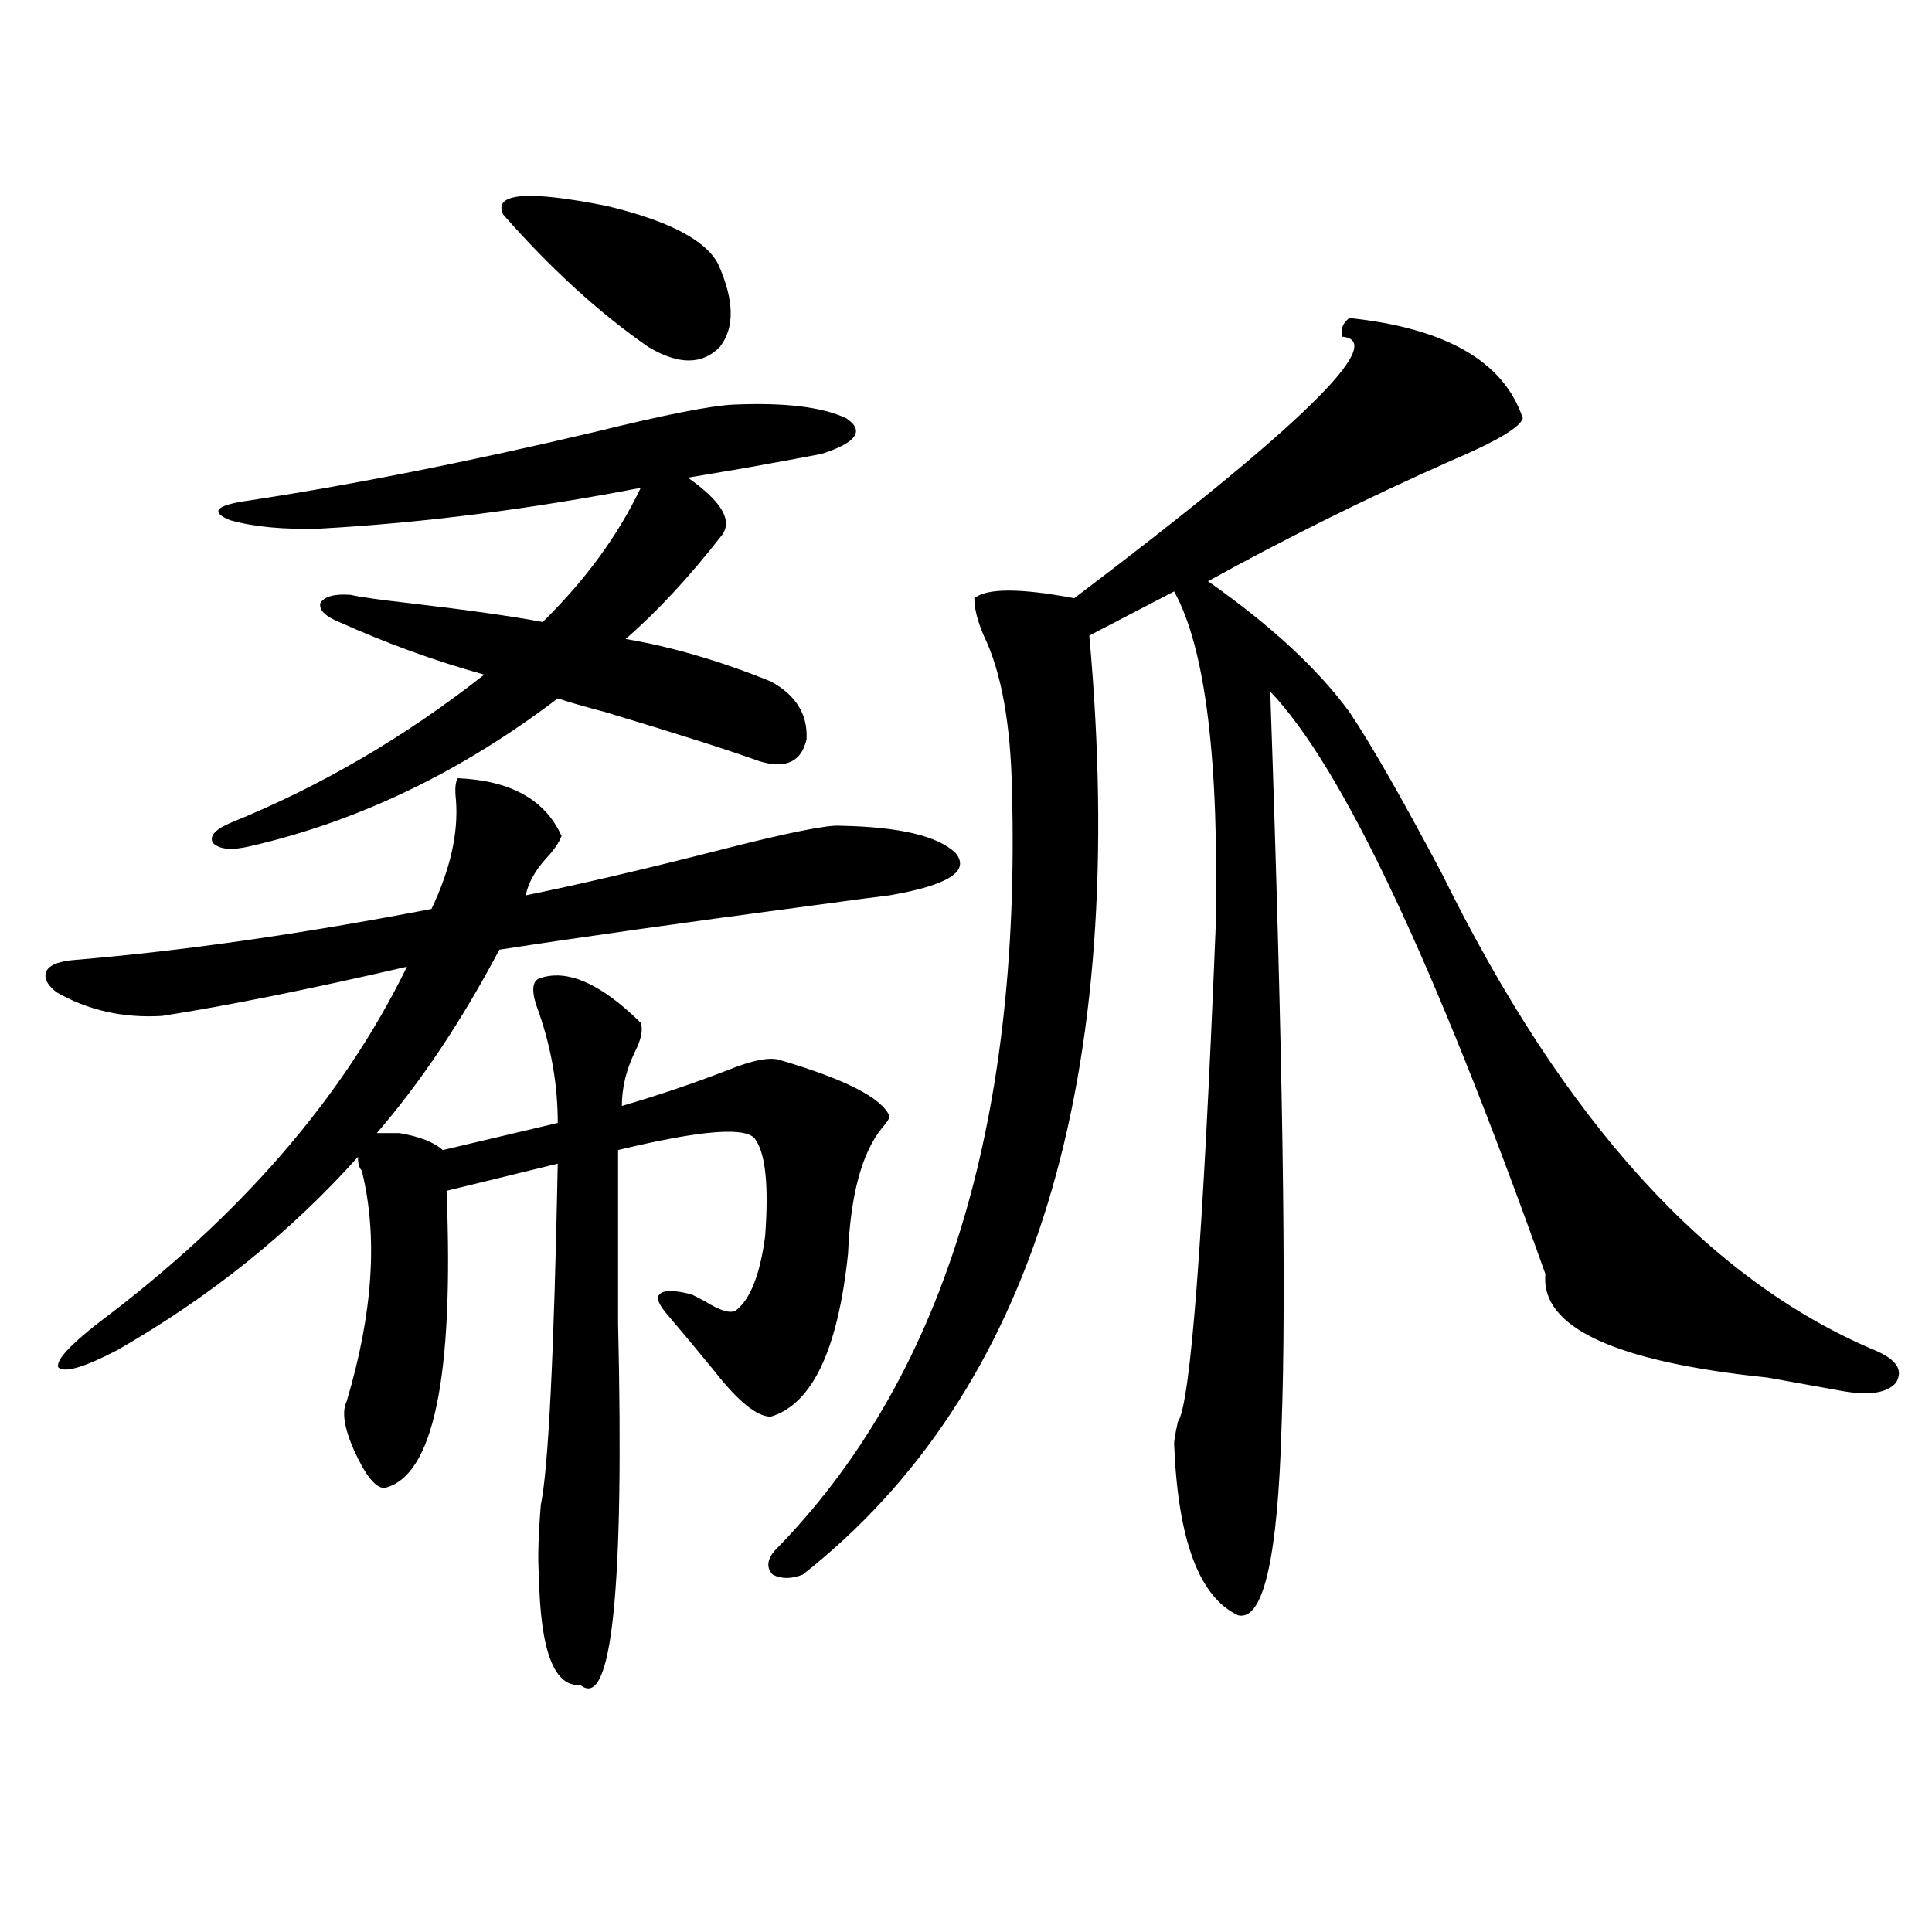 <?xml version="1.0" encoding="utf-8"?>
<!-- Generator: Adobe Illustrator 16.0.0, SVG Export Plug-In . SVG Version: 6.00 Build 0)  -->
<!DOCTYPE svg PUBLIC "-//W3C//DTD SVG 1.1//EN" "http://www.w3.org/Graphics/SVG/1.1/DTD/svg11.dtd">
<svg version="1.1" id="图层_1" xmlns="http://www.w3.org/2000/svg" xmlns:xlink="http://www.w3.org/1999/xlink" x="0px" y="0px"
	 width="1000px" height="1000px" viewBox="0 0 1000 1000" enable-background="new 0 0 1000 1000" xml:space="preserve">
<path d="M206.751,586.488c10.396,1.758,17.881,4.696,22.438,8.789l59.511-14.063c0-19.336-3.262-38.37-9.756-57.129
	c-3.902-9.956-3.902-15.82,0-17.578c14.299-5.273,31.859,2.349,52.682,22.852c1.296,3.516,0.32,8.501-2.927,14.941
	c-4.558,9.38-6.829,18.759-6.829,28.125c18.201-5.273,36.417-11.426,54.633-18.457c13.003-5.273,22.104-7.031,27.316-5.273
	c33.811,9.97,52.682,19.638,56.584,29.004c0,1.181-1.311,3.228-3.902,6.152c-10.411,12.896-16.265,34.579-17.561,65.039
	c-5.213,49.81-18.536,77.935-39.999,84.375c-7.164,0-16.92-7.91-29.268-23.73c-9.115-11.124-16.92-20.503-23.414-28.125
	c-5.213-5.851-6.829-9.668-4.878-11.426c1.951-2.335,7.47-2.335,16.585,0c1.296,0.591,3.567,1.758,6.829,3.516
	c8.445,5.273,13.979,6.743,16.585,4.395c7.149-5.851,12.027-18.457,14.634-37.793c1.951-25.776,0.32-42.476-4.878-50.098
	c-3.902-7.031-27.651-5.273-71.218,5.273c0,21.685,0,51.567,0,89.648c3.247,138.276-3.262,200.679-19.512,187.207
	c-13.658,1.167-20.822-17.88-21.463-57.129c-0.655-7.608-0.335-19.624,0.976-36.035c3.902-18.745,6.829-77.632,8.78-176.66
	l-57.56,14.063c3.902,96.68-6.829,147.958-32.194,153.809c-4.558,0-9.756-6.44-15.609-19.336
	c-5.213-11.714-6.509-20.215-3.902-25.488c13.658-45.703,16.25-85.542,7.805-119.531c-1.311-1.167-1.951-3.516-1.951-7.031
	c-35.121,39.263-76.751,72.661-124.875,100.195c-16.92,8.789-26.996,11.728-30.243,8.789c-1.311-3.516,5.519-11.124,20.487-22.852
	c73.489-55.069,126.826-116.593,159.996-184.57c-50.73,11.728-93.016,20.215-126.826,25.488
	c-20.167,1.181-38.383-2.925-54.633-12.305c-5.213-4.093-6.829-7.91-4.878-11.426c1.951-2.925,6.829-4.683,14.634-5.273
	c55.929-4.683,117.391-13.472,184.386-26.367c9.756-20.503,13.979-39.249,12.683-56.25c-0.655-5.851-0.335-9.668,0.976-11.426
	c27.316,1.181,45.197,11.138,53.657,29.883c-1.311,3.516-3.902,7.333-7.805,11.426c-5.854,6.454-9.436,12.896-10.731,19.336
	c28.612-5.851,62.438-13.761,101.461-23.73c34.466-8.789,54.953-12.882,61.462-12.305c30.563,0.591,50.396,5.273,59.511,14.063
	c7.805,9.38-3.582,16.699-34.146,21.973c-5.213,0.591-18.536,2.349-39.999,5.273c-66.34,8.789-120.332,16.411-161.947,22.852
	c-19.512,36.914-40.654,68.555-63.413,94.922H206.751z M398.941,352.699c13.003,7.031,19.177,17.001,18.536,29.883
	c-2.606,11.728-10.731,15.532-24.39,11.426c-16.265-5.851-42.926-14.351-79.998-25.488c-11.066-2.925-19.191-5.273-24.39-7.031
	c-50.09,38.095-103.092,63.583-159.021,76.465c-9.756,2.349-16.265,1.758-19.512-1.758c-1.951-3.516,1.296-7.031,9.756-10.547
	c46.173-18.745,89.754-44.233,130.729-76.465c-25.365-7.031-50.41-16.108-75.12-27.246c-7.164-2.925-10.411-6.152-9.756-9.668
	c1.951-3.516,7.149-4.972,15.609-4.395c5.198,1.181,15.609,2.637,31.219,4.395c29.908,3.516,52.682,6.743,68.291,9.668
	c22.104-21.671,39.023-44.824,50.73-69.434c-57.895,11.138-113.168,18.169-165.85,21.094c-18.871,0.591-34.48-0.879-46.828-4.395
	c-9.756-4.093-7.484-7.319,6.829-9.668c54.633-8.198,115.439-20.215,182.435-36.035c35.762-8.789,59.511-13.472,71.218-14.063
	c26.661-1.167,46.173,1.181,58.535,7.031c9.756,6.454,5.519,12.606-12.683,18.457c-5.854,1.181-18.536,3.516-38.048,7.031
	c-13.658,2.349-24.069,4.106-31.219,5.273c17.561,12.305,23.414,22.274,17.561,29.883c-16.92,21.685-33.505,39.551-49.755,53.613
	C347.876,334.833,372.921,342.152,398.941,352.699z M371.625,136.488c8.445,18.759,8.78,33.11,0.976,43.066
	c-9.115,9.38-21.463,9.38-37.072,0c-25.365-17.578-50.41-40.43-75.12-68.555c-5.213-11.124,12.683-12.593,53.657-4.395
	C345.925,114.228,365.116,124.184,371.625,136.488z M698.446,164.613c50.075,5.273,79.998,22.563,89.754,51.855
	c-1.311,4.696-13.658,12.017-37.072,21.973c-43.581,19.336-85.531,40.142-125.851,62.402c32.515,22.852,56.904,45.415,73.169,67.676
	c11.052,16.411,26.981,44.247,47.804,83.496c63.078,128.32,137.878,210.649,224.385,246.973
	c11.052,4.696,14.634,10.259,10.731,16.699c-4.558,5.273-13.658,6.743-27.316,4.395c-9.756-1.758-22.773-4.093-39.023-7.031
	c-79.357-8.198-117.726-26.065-115.119-53.613c-57.895-162.296-105.363-262.793-142.436-301.465
	c6.494,186.328,8.445,313.192,5.854,380.566c-1.951,67.978-9.436,100.483-22.438,97.559c-20.167-9.38-31.219-38.96-33.17-88.77
	c0-1.758,0.641-5.562,1.951-11.426c6.494-8.789,13.003-93.741,19.512-254.883c1.951-87.3-5.213-145.597-21.463-174.902
	l-43.901,22.852c20.808,229.696-28.627,391.704-148.289,486.035c-5.854,2.335-11.066,2.335-15.609,0
	c-3.262-3.516-2.927-7.608,0.976-12.305c86.492-87.891,127.467-218.848,122.924-392.871c-0.655-35.156-5.533-62.101-14.634-80.859
	c-3.262-7.608-4.878-14.063-4.878-19.336c6.494-5.273,23.734-5.273,51.706,0c117.07-88.468,163.243-133.594,138.533-135.352
	C693.889,170.188,695.185,166.962,698.446,164.613z"/>
</svg>
